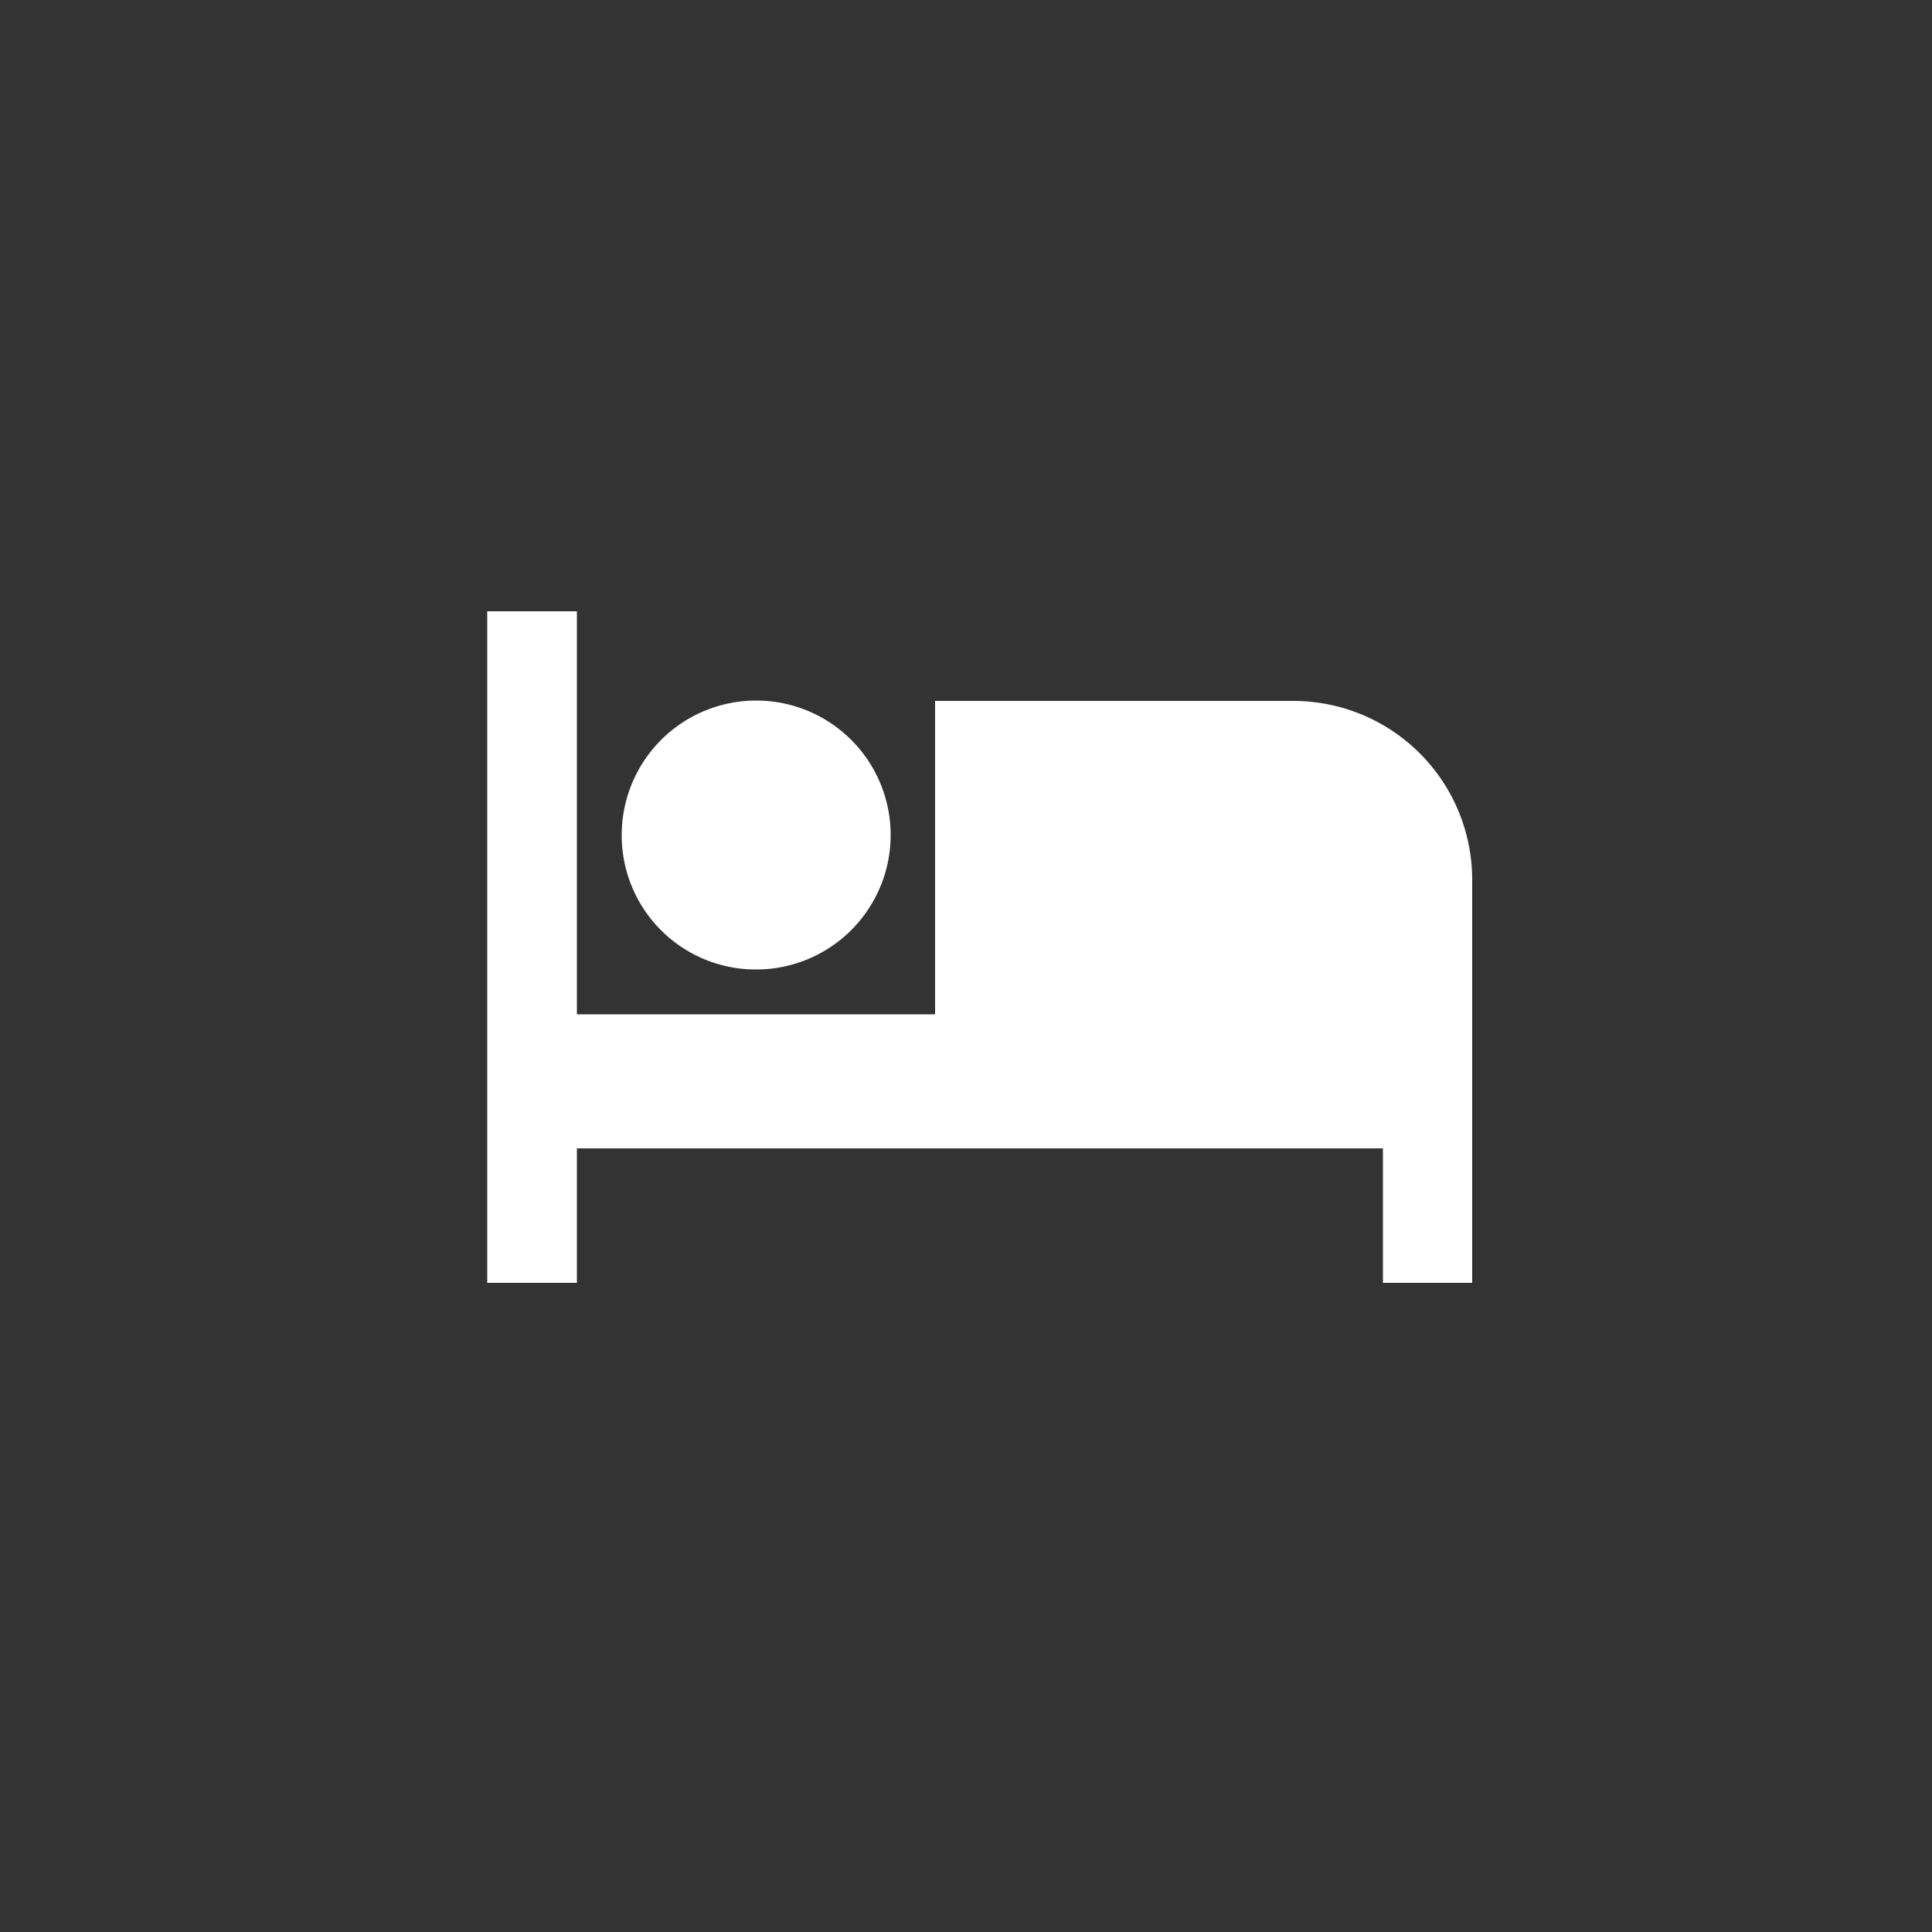<svg id="Layer_1" data-name="Layer 1" xmlns="http://www.w3.org/2000/svg" viewBox="0 0 50 50"><rect x="0" y="0" width="50" height="50" fill="#333333" stroke="none"/><defs><style>.cls-1{fill:#ffffff;}</style></defs><title>Artboard 1</title><path class="cls-1" d="M19.57,25.09a3.48,3.48,0,1,0-3.48-3.48A3.47,3.47,0,0,0,19.57,25.09Zm13.9-6.95H24.2v8.11H14.93V15.82H12.61V33.2h2.32V29.72H35.79V33.2H38.1V22.77A4.63,4.63,0,0,0,33.47,18.14Z"/></svg>